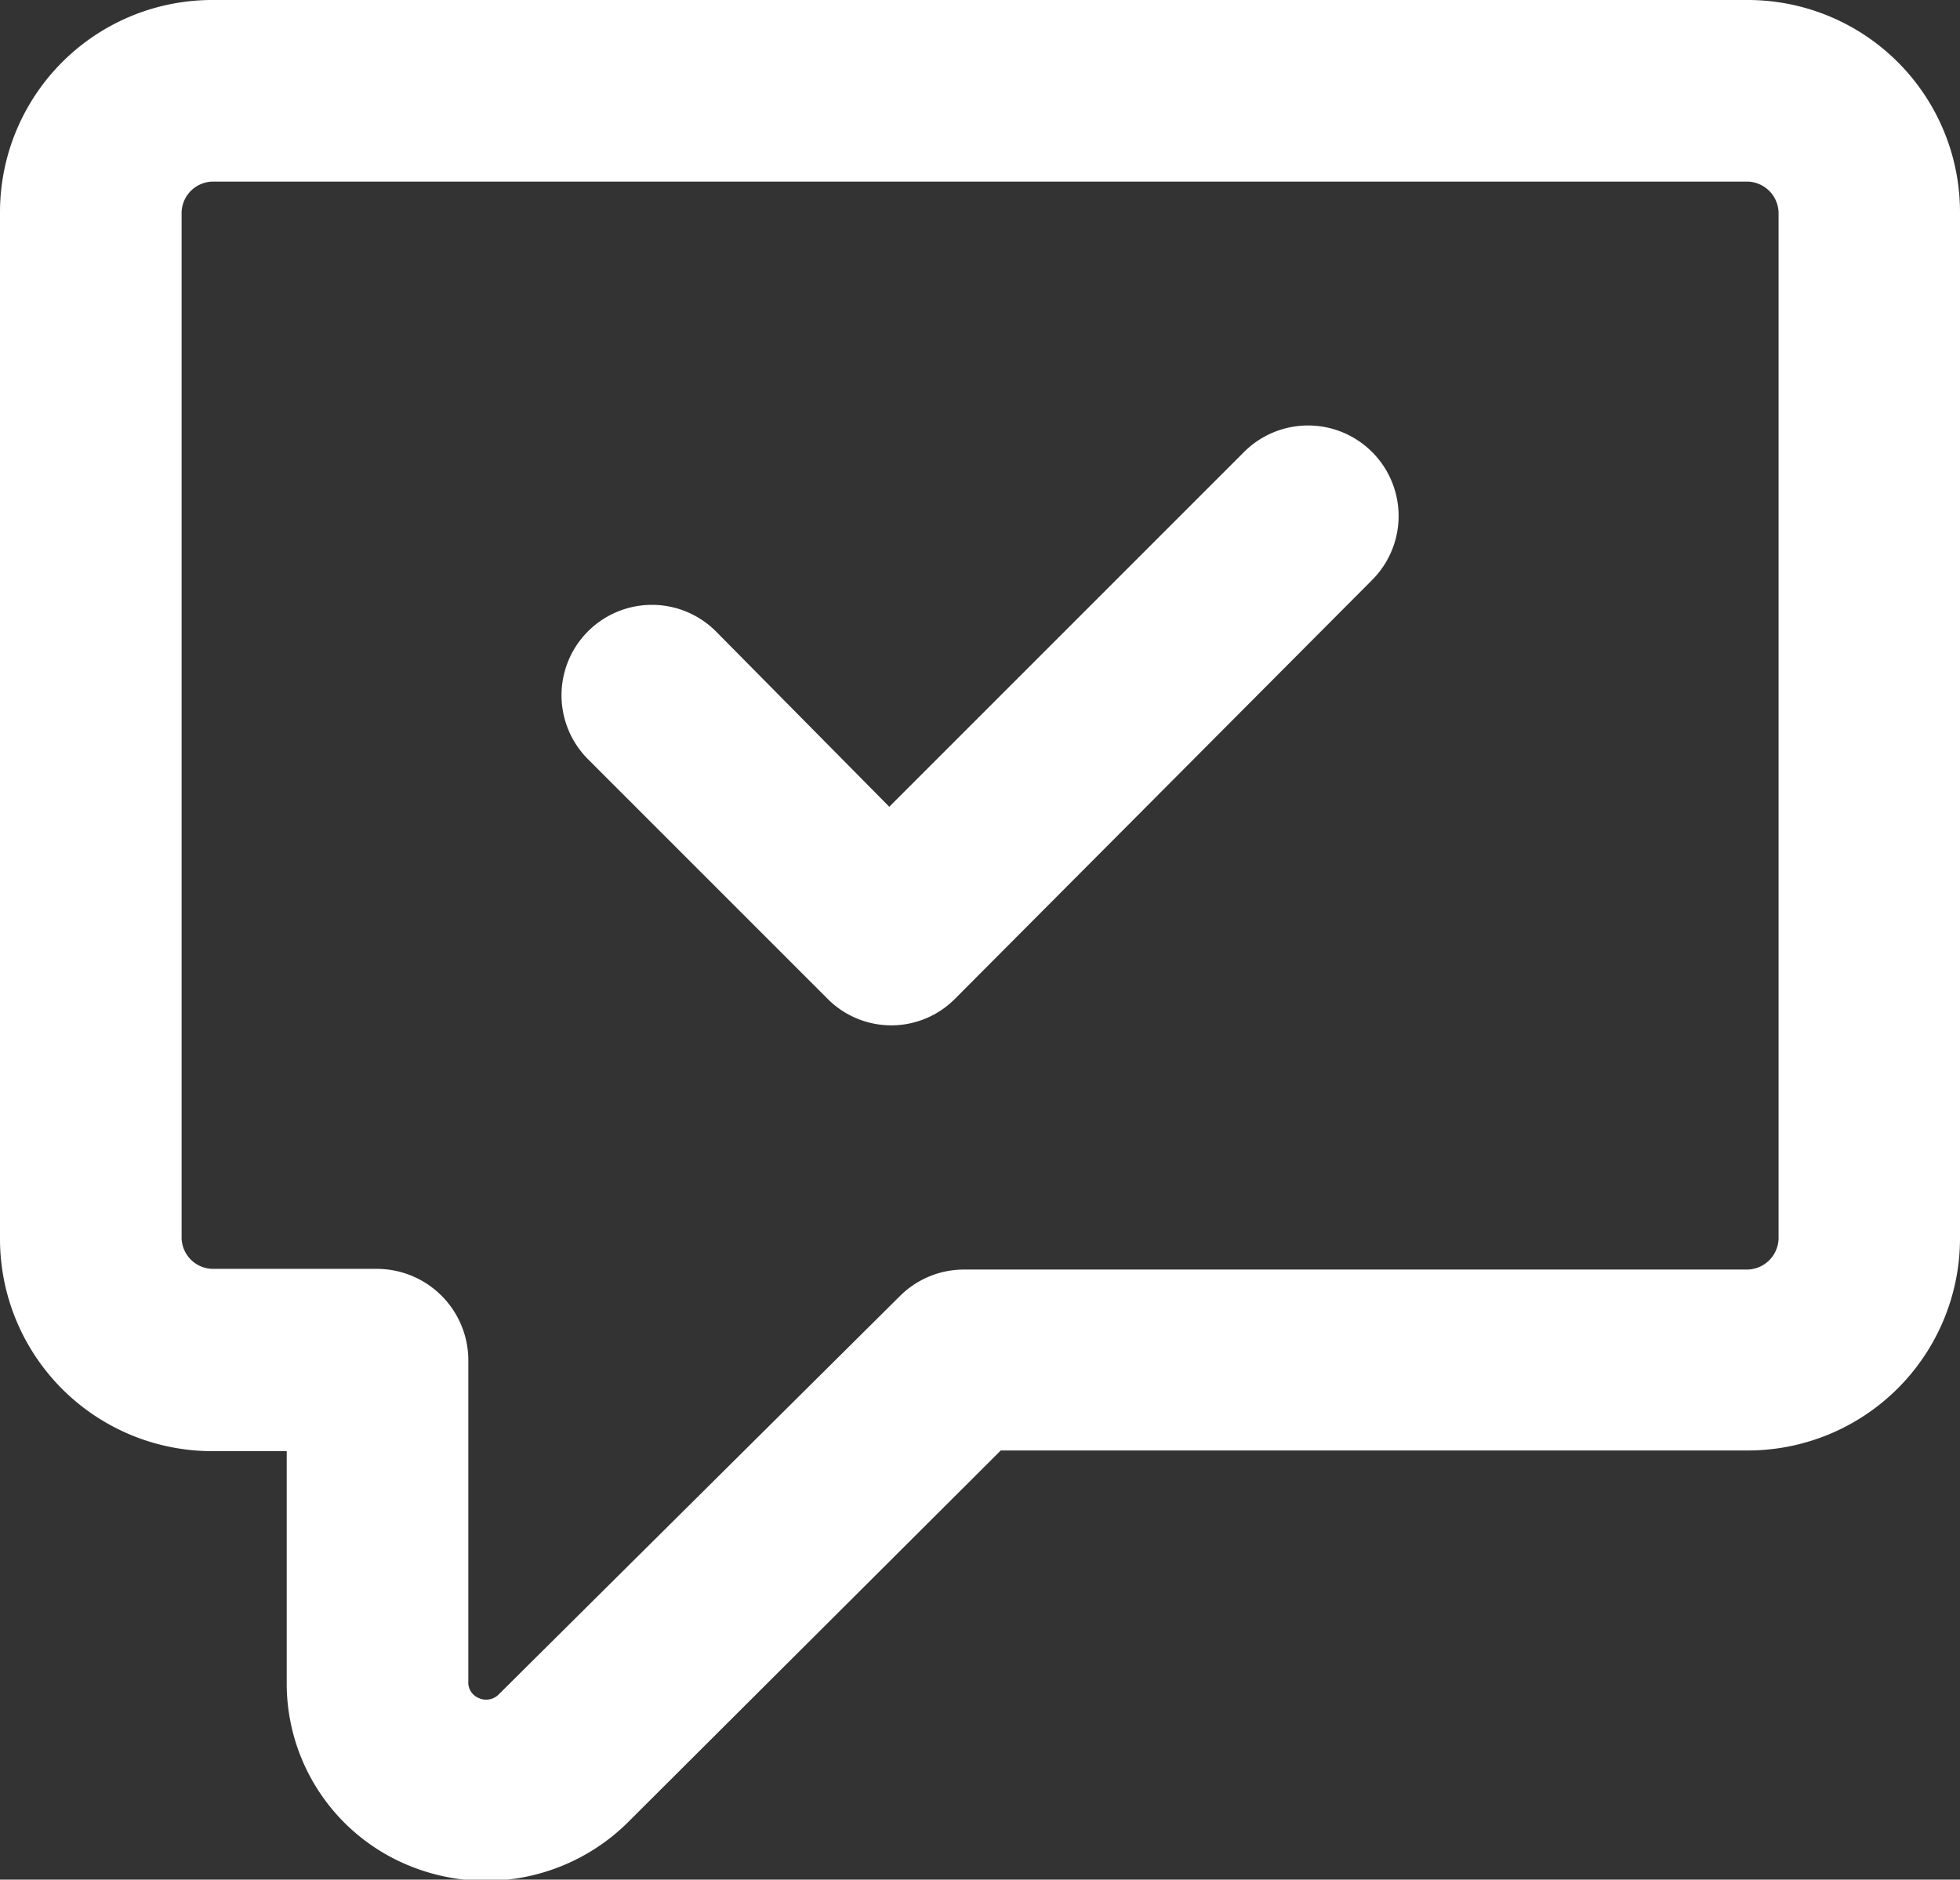 <svg xmlns="http://www.w3.org/2000/svg" viewBox="0 0 117.1 112.3"><rect x="0" y="0" width="117.1" height="112.3" fill="#333333" stroke="none"/><defs><style>.cls-1{fill:#fff;}</style></defs><title>icon_white_message</title><g id="Layer_2" data-name="Layer 2"><g id="Text_logo" data-name="Text &amp; logo"><path class="cls-1" d="M104.41,0H12.7A12.68,12.68,0,0,0,0,12.7V74a12.68,12.68,0,0,0,12.7,12.7h4.43v13.8a11.75,11.75,0,0,0,7.4,11,12.06,12.06,0,0,0,12.94-2.58L59.79,86.66h44.62A12.68,12.68,0,0,0,117.1,74V12.7A12.68,12.68,0,0,0,104.41,0Zm1.85,74a1.9,1.9,0,0,1-1.85,1.85H57.57a5.42,5.42,0,0,0-3.82,1.6L29.83,101.2a1.06,1.06,0,0,1-1.23.25,1,1,0,0,1-.62-1V81.23a5.47,5.47,0,0,0-5.42-5.42H12.7A1.89,1.89,0,0,1,10.85,74V12.7a1.89,1.89,0,0,1,1.85-1.85h91.71a1.9,1.9,0,0,1,1.85,1.85Z"/><path class="cls-1" d="M74.33,27,53.13,48.2,42.77,37.72a5.4,5.4,0,0,0-7.64,7.64l14.3,14.3a5.36,5.36,0,0,0,7.64,0l24.9-25A5.4,5.4,0,1,0,74.33,27Z"/></g></g></svg>